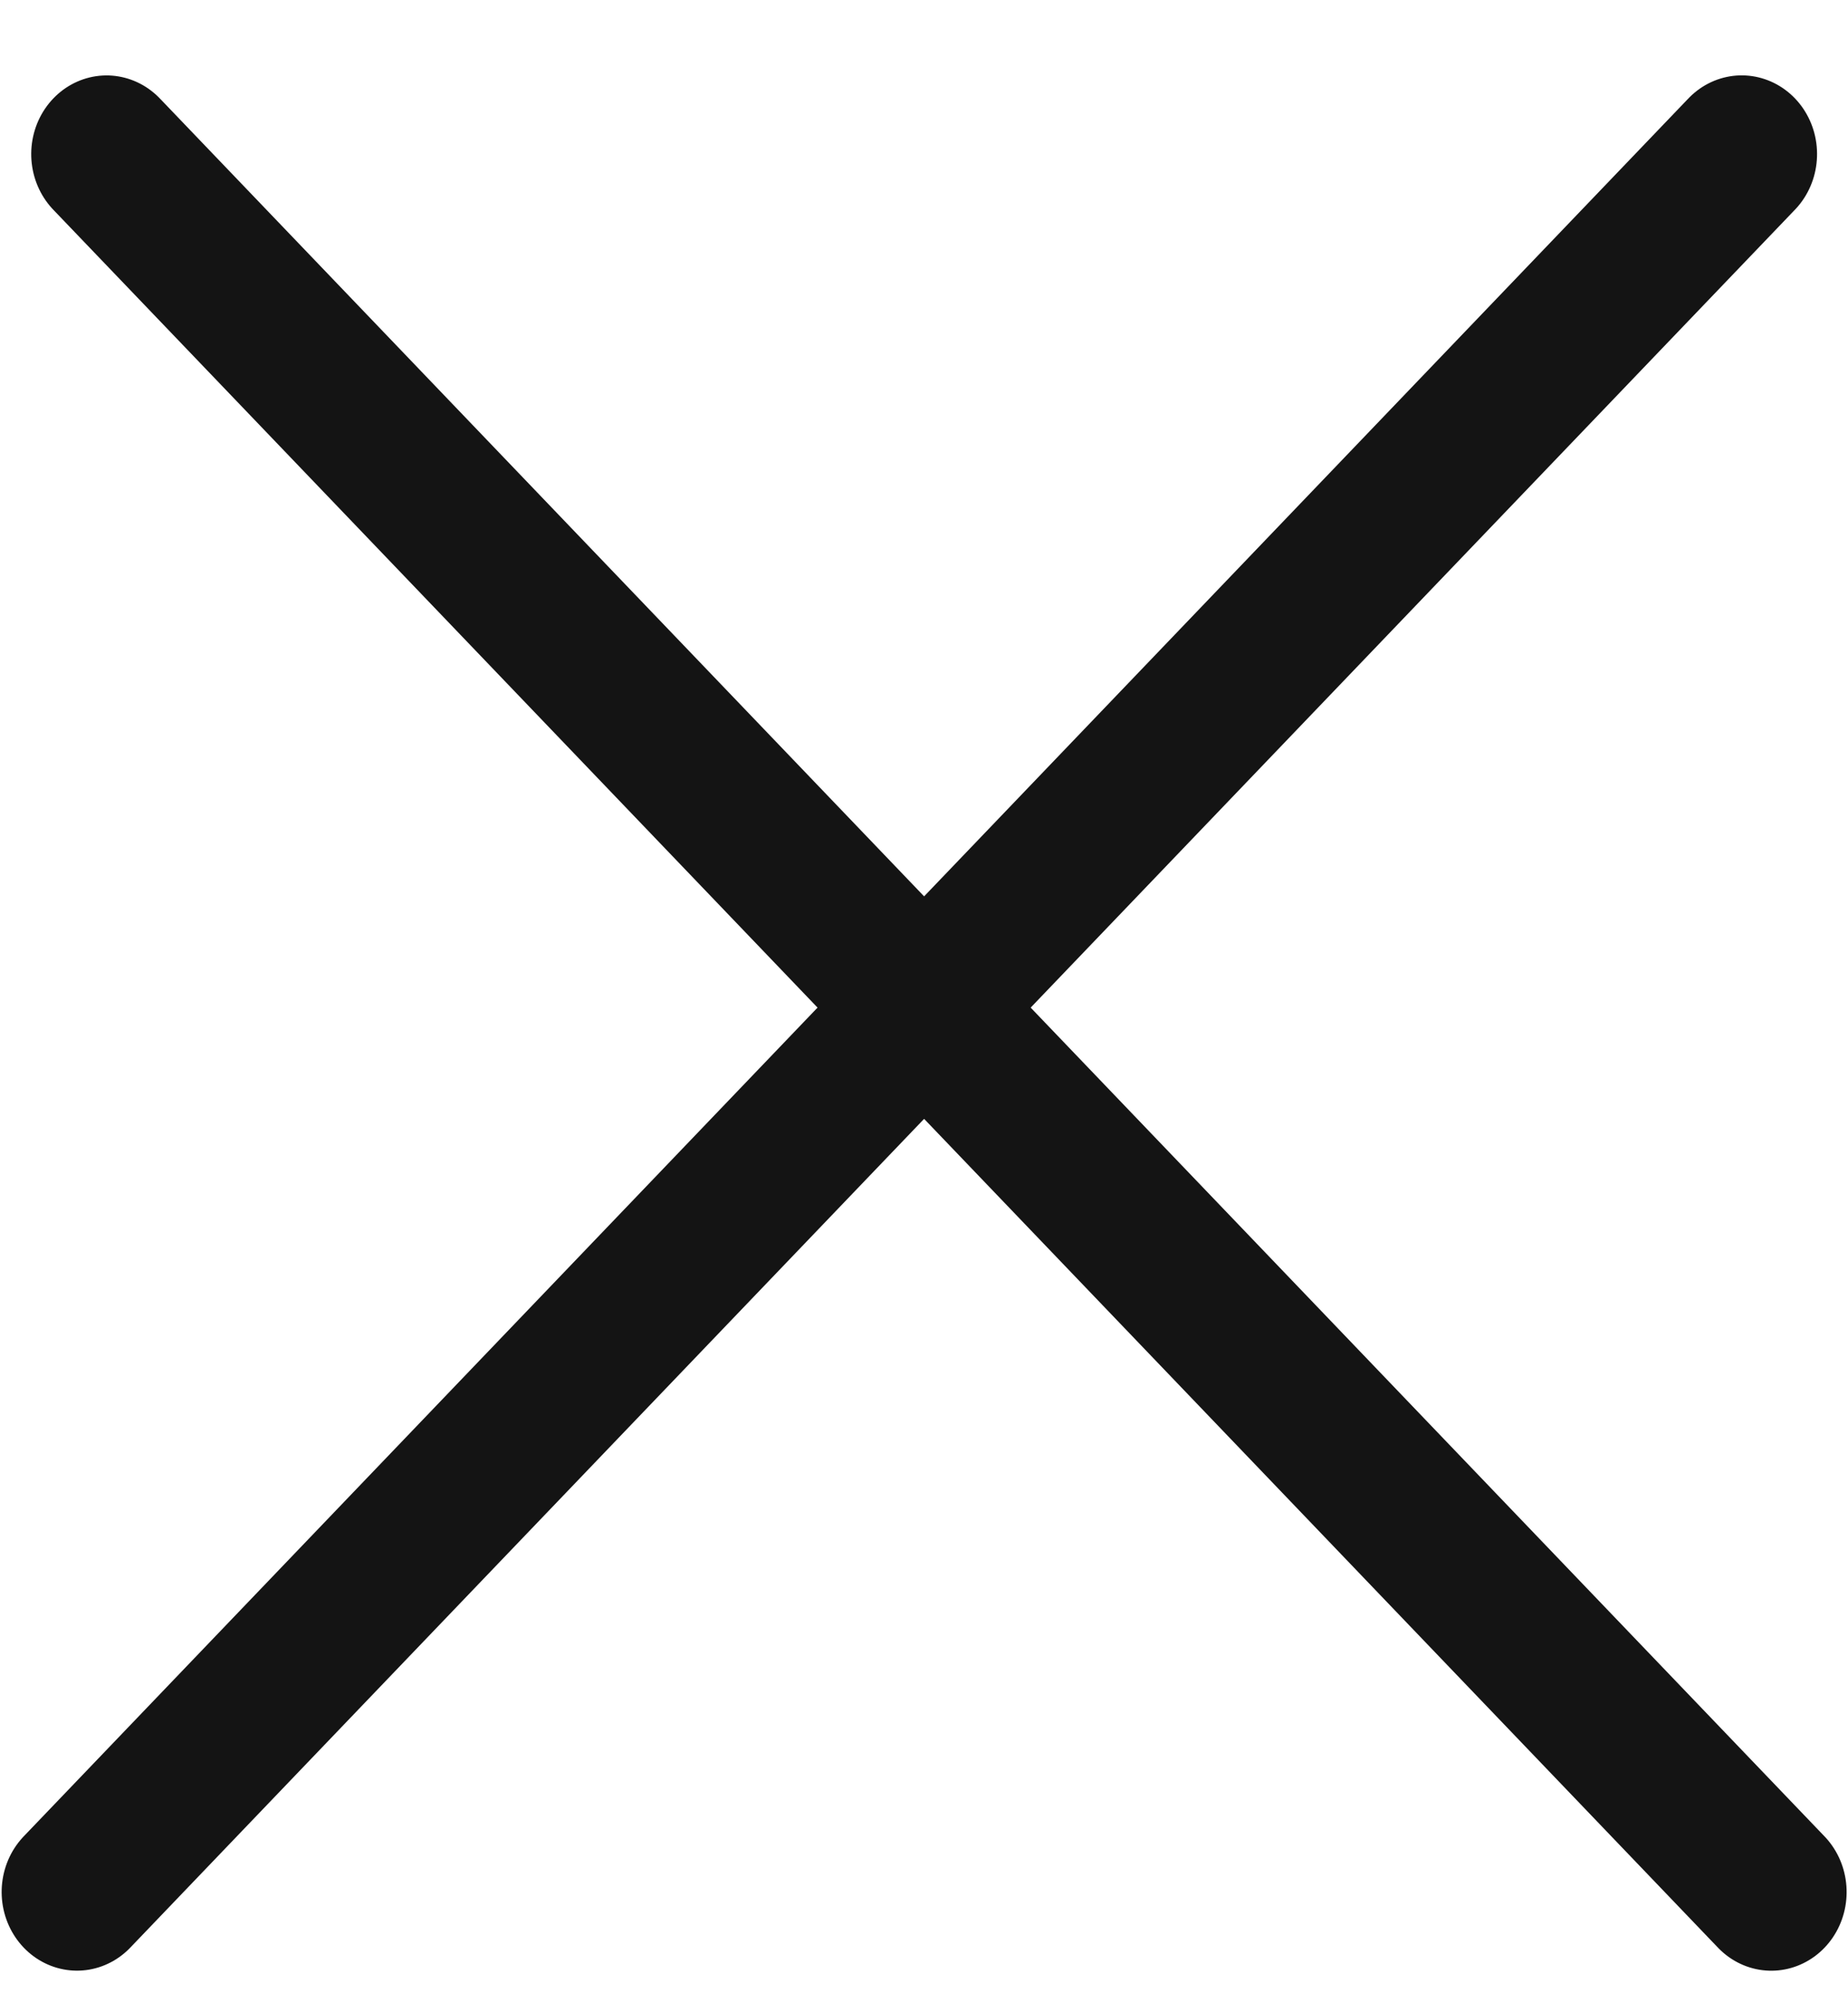 <svg width="12" height="13" viewBox="0 0 12 13" fill="none" xmlns="http://www.w3.org/2000/svg">
<g id="close">
<line id="Line 18" x1="0.5" y1="-0.5" x2="16.121" y2="-0.5" transform="matrix(0.692 0.722 -0.692 0.722 0 1)" stroke="#141414" stroke-linecap="round"/>
<line id="Line 19" x1="0.5" y1="-0.5" x2="16.121" y2="-0.5" transform="matrix(0.692 -0.722 0.692 0.722 0.5 13)" stroke="#141414" stroke-linecap="round" stroke-linejoin="round"/>
</g>
</svg>
